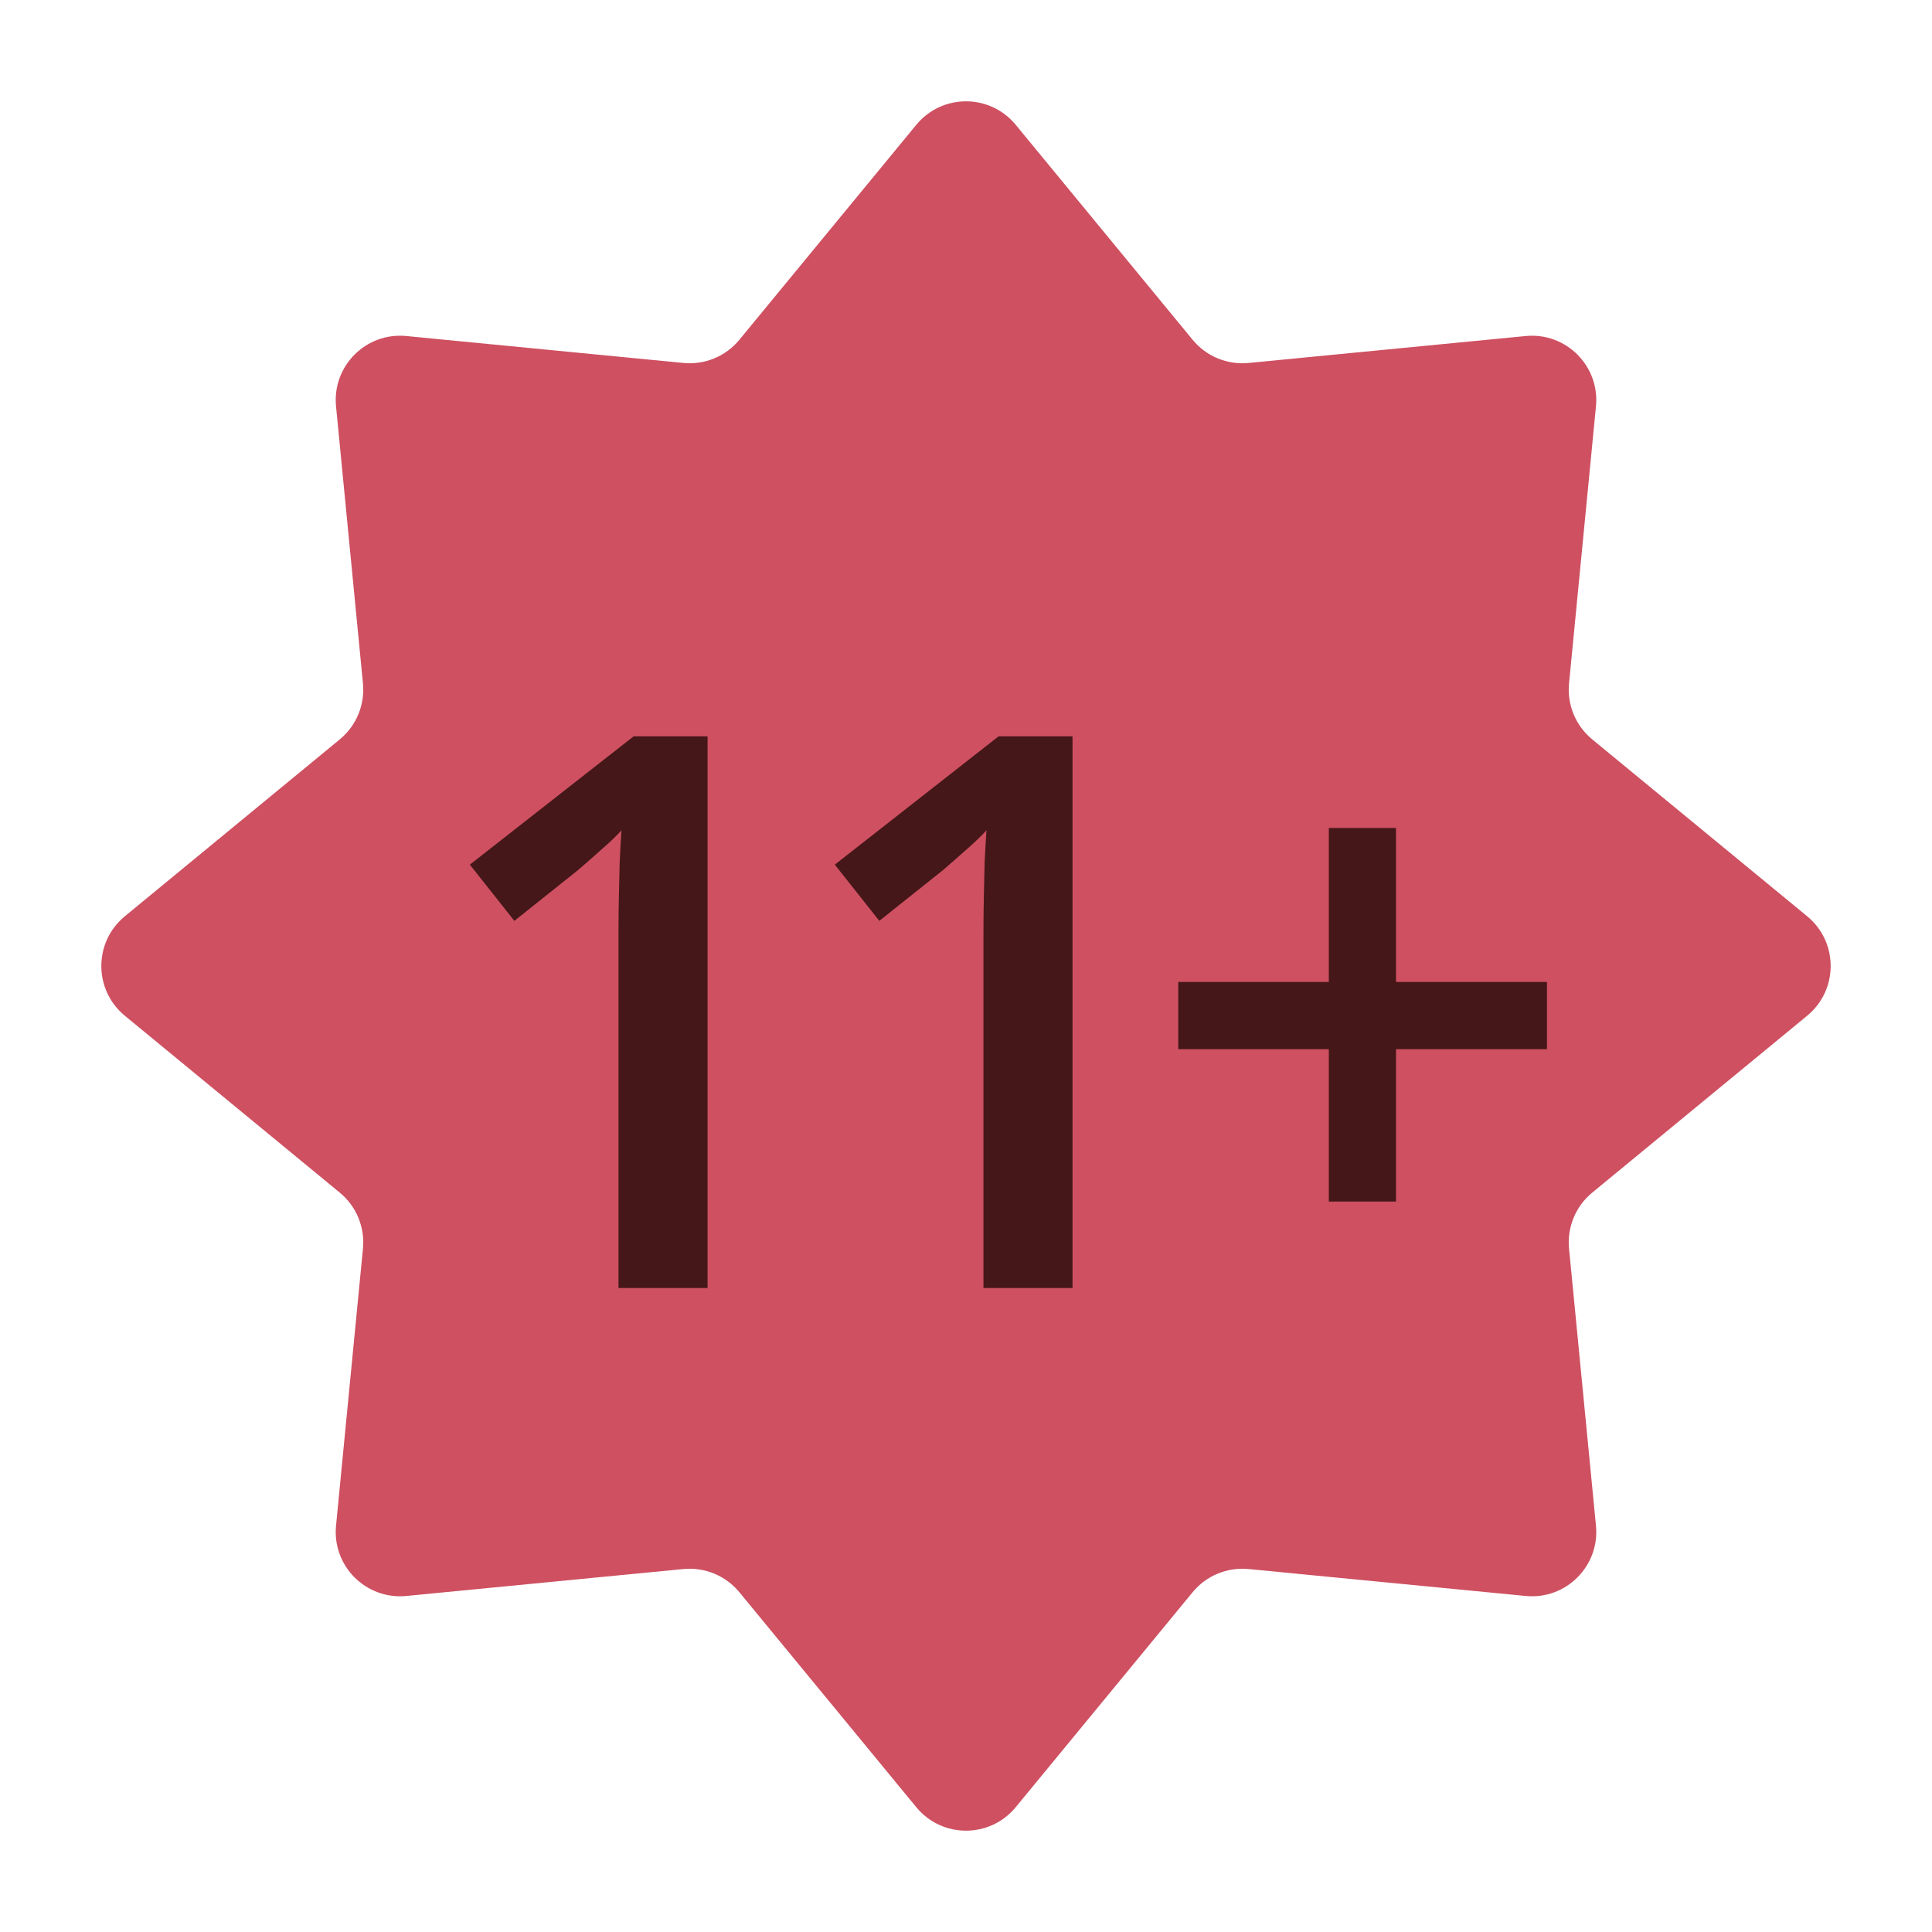 <svg viewBox="0 0 30 30" fill="none" xmlns="http://www.w3.org/2000/svg">
<g filter="url(#filter0_d_2293_1761)">
<path d="M14.228 0.938C14.628 0.452 15.372 0.452 15.772 0.938L18.519 4.276C18.73 4.533 19.056 4.668 19.388 4.636L23.69 4.218C24.317 4.157 24.843 4.683 24.782 5.31L24.364 9.612C24.332 9.944 24.467 10.27 24.724 10.481L28.062 13.228C28.548 13.628 28.548 14.372 28.062 14.772L24.724 17.519C24.467 17.73 24.332 18.056 24.364 18.388L24.782 22.69C24.843 23.317 24.317 23.843 23.69 23.782L19.388 23.364C19.056 23.332 18.73 23.467 18.519 23.724L15.772 27.062C15.372 27.548 14.628 27.548 14.228 27.062L11.481 23.724C11.27 23.467 10.944 23.332 10.612 23.364L6.31 23.782C5.683 23.843 5.157 23.317 5.218 22.69L5.636 18.388C5.668 18.056 5.533 17.73 5.276 17.519L1.938 14.772C1.452 14.372 1.452 13.628 1.938 13.228L5.276 10.481C5.533 10.27 5.668 9.944 5.636 9.612L5.218 5.31C5.157 4.683 5.683 4.157 6.31 4.218L10.612 4.636C10.944 4.668 11.27 4.533 11.481 4.276L14.228 0.938Z" fill="#CE5061"/>
<path d="M10.987 19H9.604V13.486C9.604 13.303 9.606 13.119 9.61 12.935C9.614 12.752 9.618 12.572 9.622 12.396C9.63 12.221 9.639 12.053 9.651 11.893C9.569 11.982 9.468 12.08 9.346 12.185C9.229 12.291 9.104 12.4 8.971 12.514L7.987 13.299L7.296 12.426L9.839 10.434H10.987V19ZM16.654 19H15.271V13.486C15.271 13.303 15.273 13.119 15.277 12.935C15.281 12.752 15.285 12.572 15.289 12.396C15.297 12.221 15.307 12.053 15.318 11.893C15.236 11.982 15.135 12.08 15.014 12.185C14.896 12.291 14.771 12.4 14.639 12.514L13.654 13.299L12.963 12.426L15.506 10.434H16.654V19ZM21.677 14.248H24.021V15.291H21.677V17.658H20.634V15.291H18.296V14.248H20.634V11.857H21.677V14.248Z" fill="#451718"/>
</g>
<defs>
<filter id="filter0_d_2293_1761" x="0" y="0" width="30" height="30" filterUnits="userSpaceOnUse" color-interpolation-filters="sRGB">
<feFlood flood-opacity="0" result="BackgroundImageFix"/>
<feColorMatrix in="SourceAlpha" type="matrix" values="0 0 0 0 0 0 0 0 0 0 0 0 0 0 0 0 0 0 127 0" result="hardAlpha"/>
<feOffset dy="1"/>
<feGaussianBlur stdDeviation="0.5"/>
<feComposite in2="hardAlpha" operator="out"/>
<feColorMatrix type="matrix" values="0 0 0 0 0 0 0 0 0 0 0 0 0 0 0 0 0 0 0.25 0"/>
<feBlend mode="normal" in2="BackgroundImageFix" result="effect1_dropShadow_2293_1761"/>
<feBlend mode="normal" in="SourceGraphic" in2="effect1_dropShadow_2293_1761" result="shape"/>
</filter>
</defs>
</svg>
